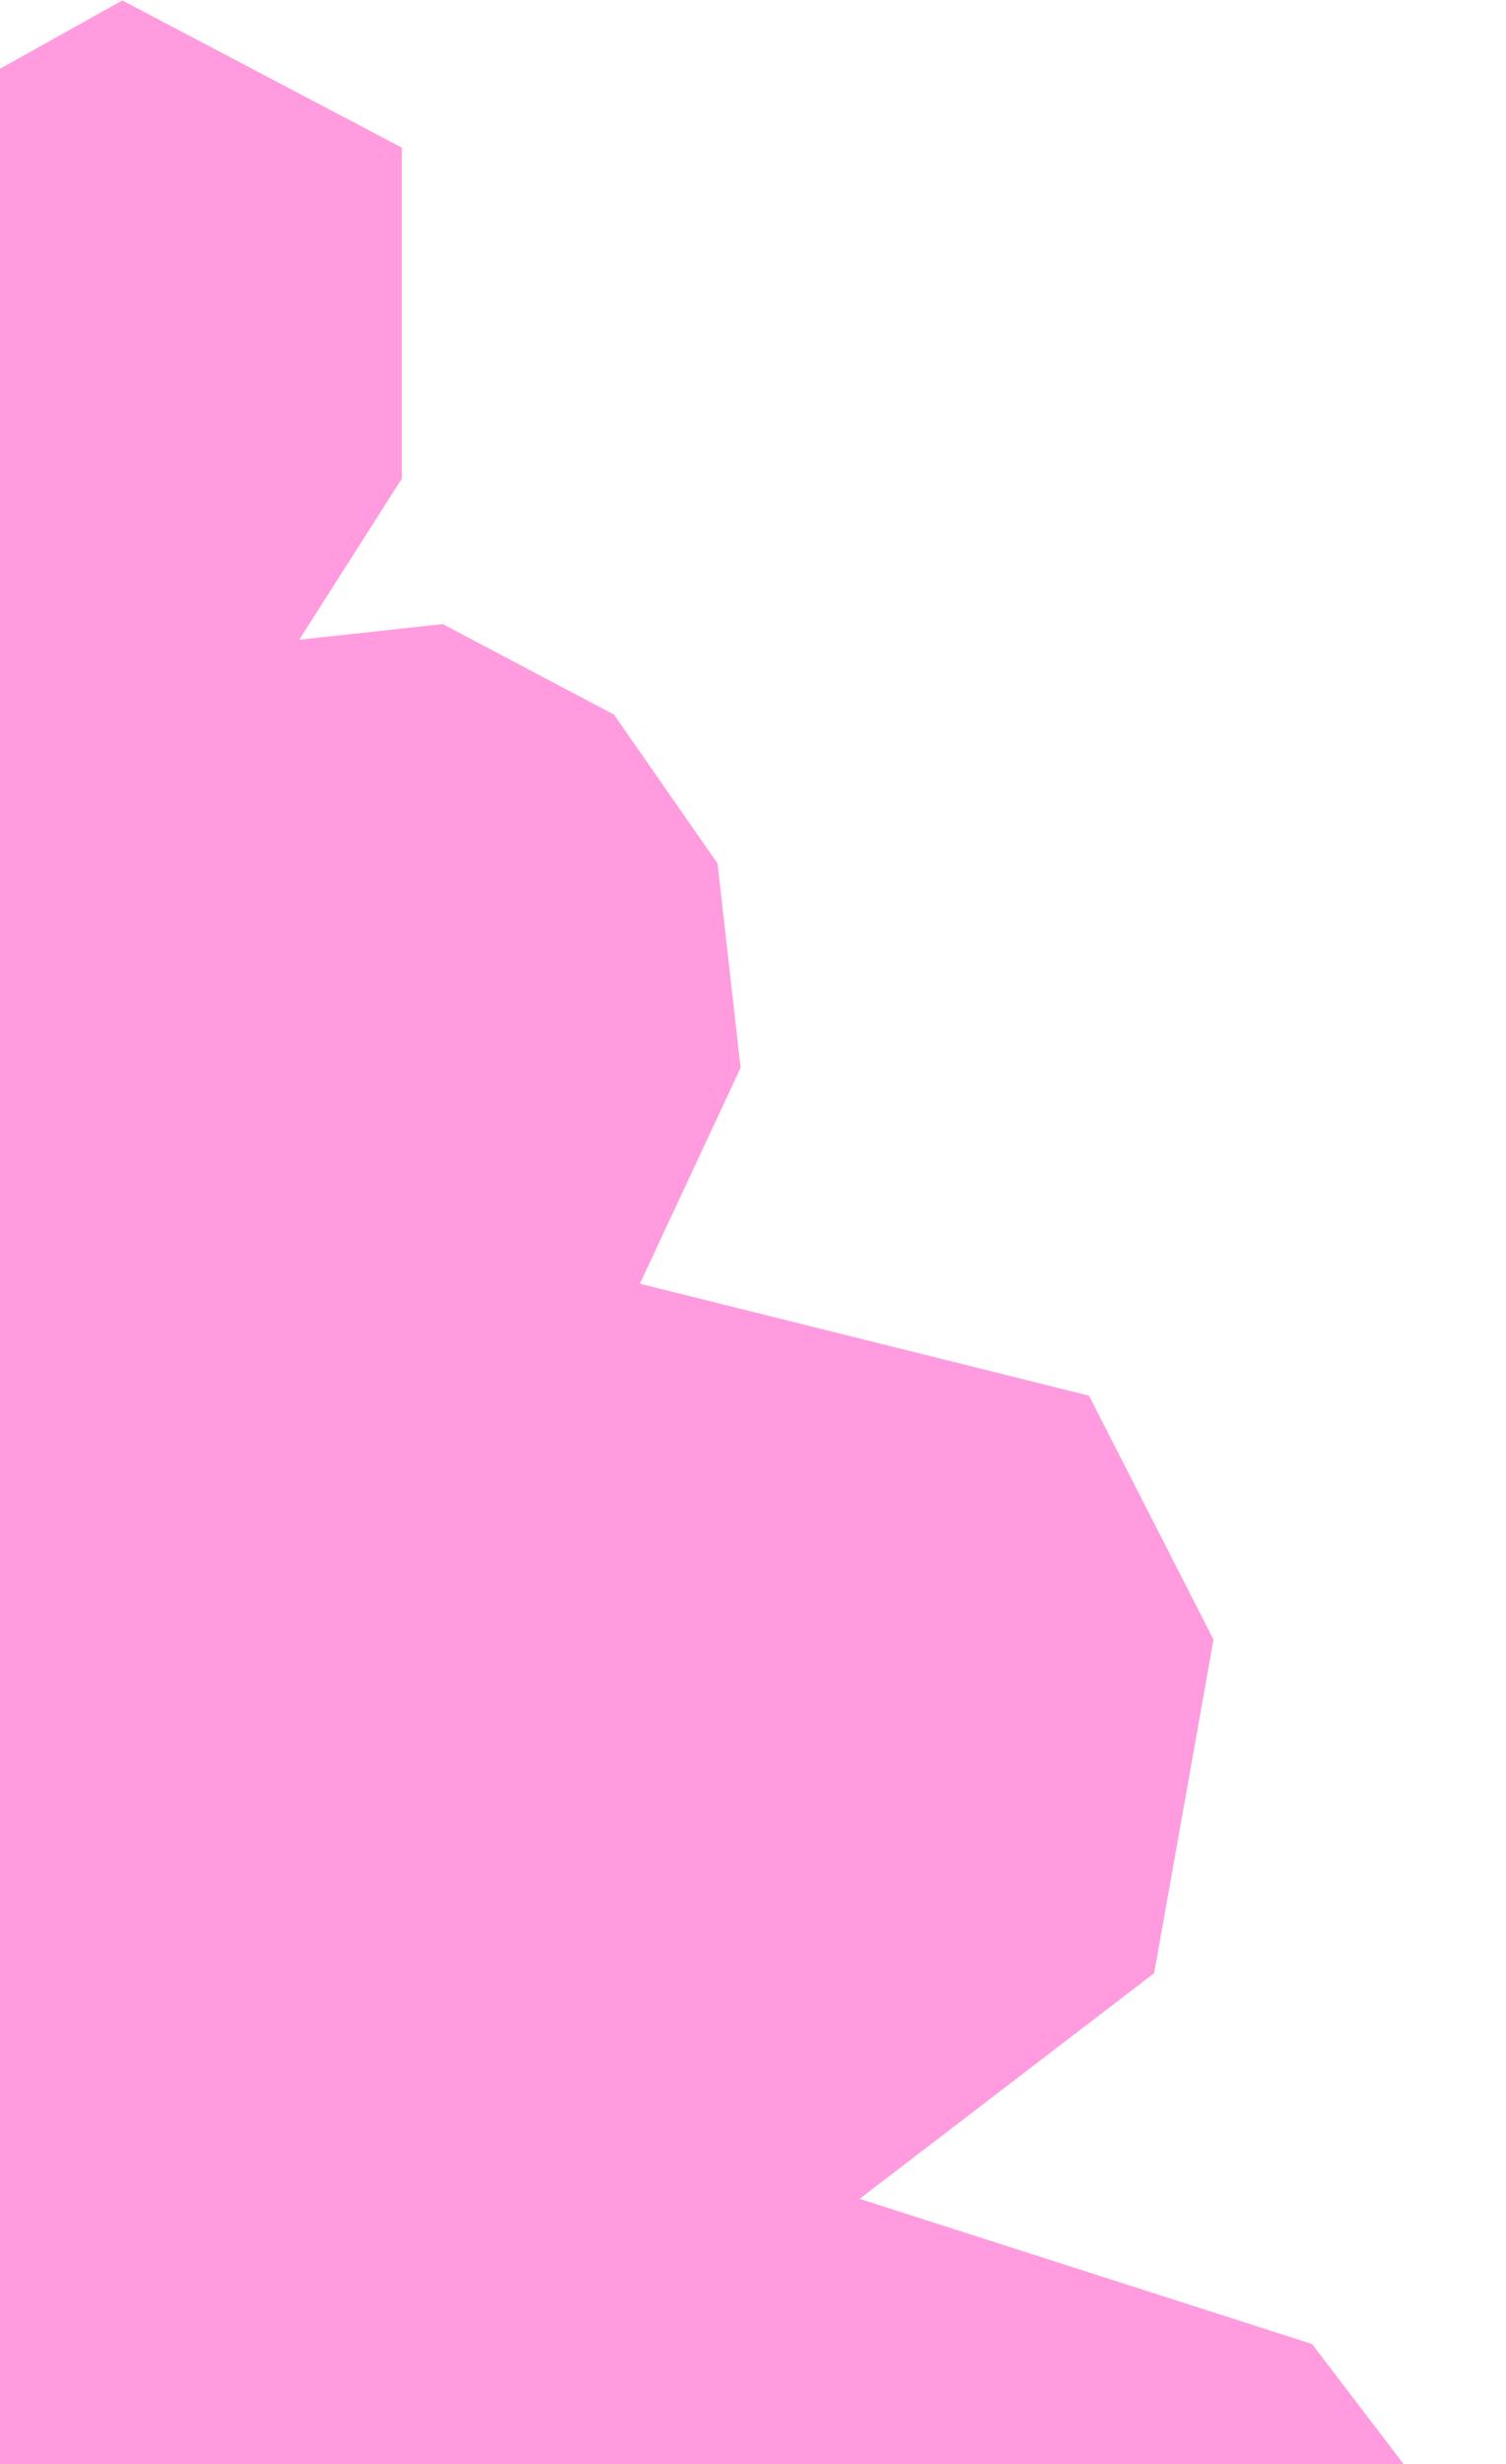 <?xml version="1.0" encoding="UTF-8"?> <svg xmlns="http://www.w3.org/2000/svg" width="233" height="381" viewBox="0 0 233 381" fill="none"><path fill-rule="evenodd" clip-rule="evenodd" d="M141.269 537.999L147.433 592.595L106.278 626.863L21.47 606.816L-35.548 542.558L-65.594 412.852L-67.204 262.163L-43.118 34.718L18.927 0.067L62.176 22.831L62.176 74L46.289 98.926L68.5 96.5L95 110.5L111.015 133.519L114.581 165.107L99 198.5L168.482 215.807L187.748 253.522L178.564 305.112L133 340L203 362.451L232.669 401.361L201.886 468.028L102.398 504.788L141.269 537.999Z" fill="#FF9BDE"></path></svg> 